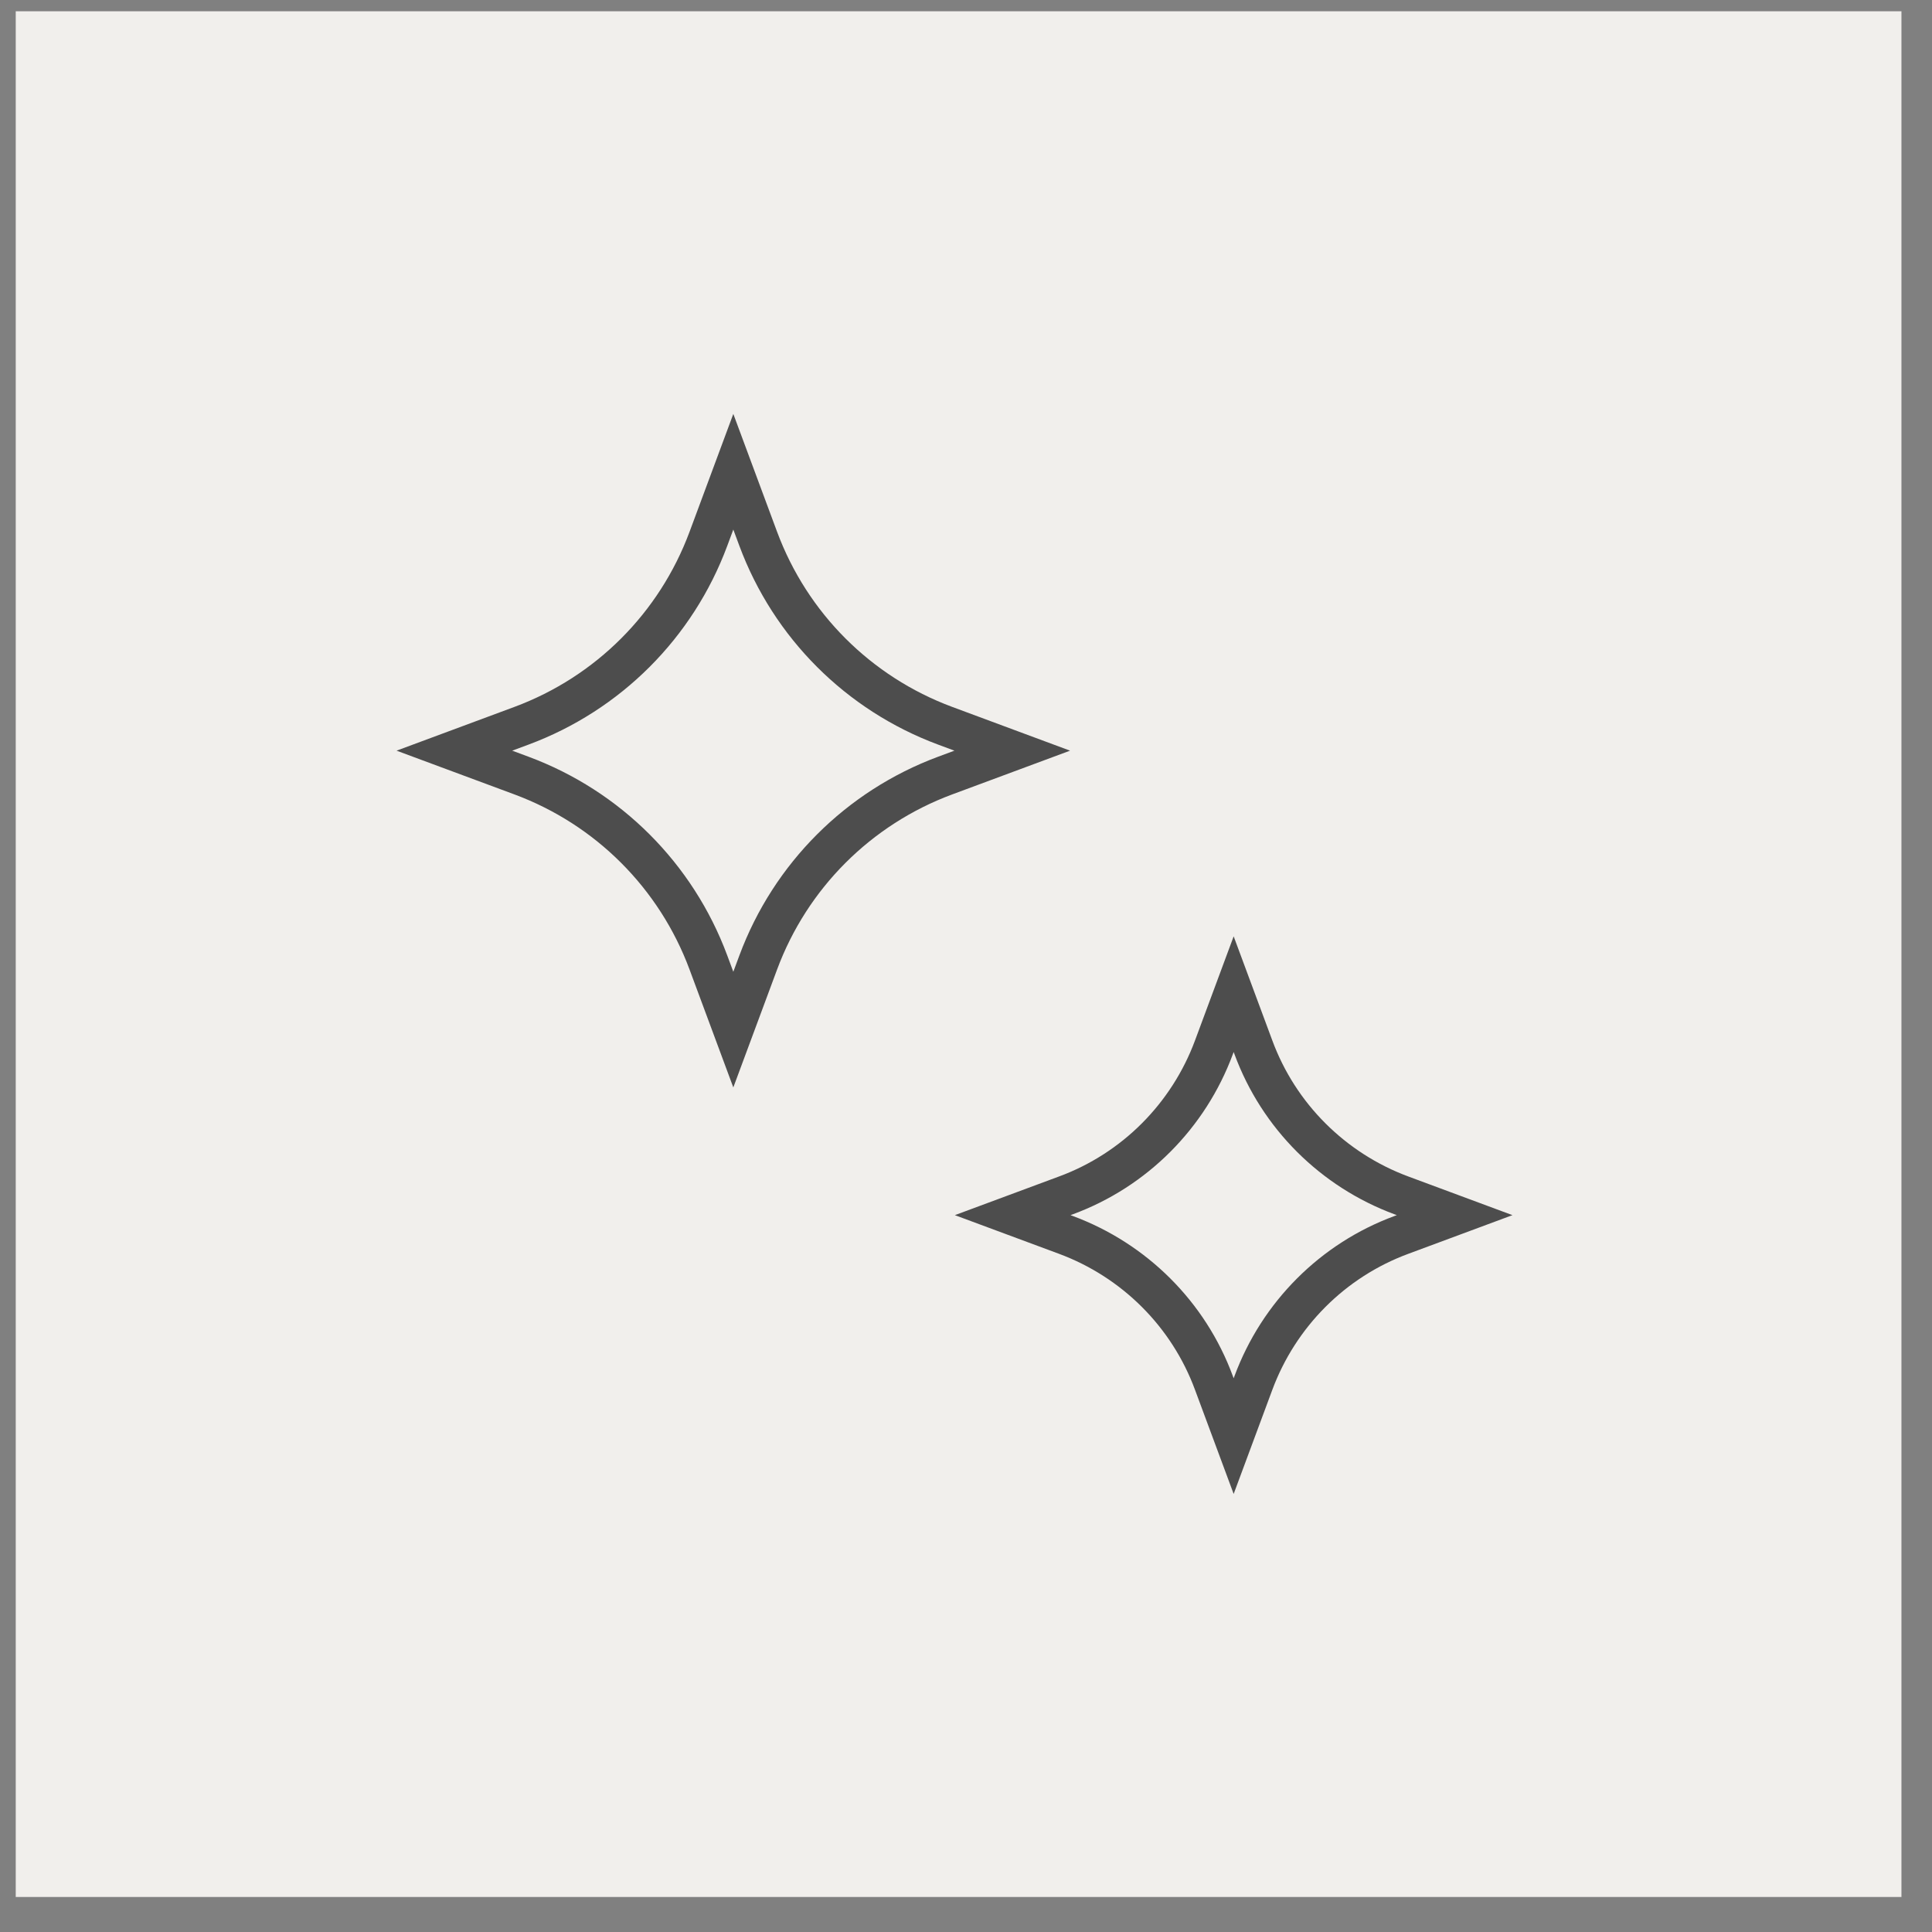 <svg xmlns="http://www.w3.org/2000/svg" fill="none" viewBox="0 0 48 48" height="48" width="48">
<rect x="0" y="0" width="48" height="48" fill="#808080" stroke="none"/>
<path fill="#F1EFEC" d="M47.241 0.28H0.391V47.13H47.241V0.28Z"></path>
<path stroke-miterlimit="10" stroke="#4D4D4D" d="M18.219 11.72L18.839 13.39C19.639 15.54 21.329 17.23 23.479 18.03L25.149 18.65L23.479 19.27C21.329 20.07 19.639 21.76 18.839 23.91L18.219 25.58L17.599 23.91C16.799 21.76 15.109 20.07 12.959 19.27L11.289 18.65L12.959 18.03C15.109 17.23 16.799 15.54 17.599 13.39L18.219 11.72Z"></path>
<path stroke-miterlimit="10" stroke="#4D4D4D" d="M30.65 24.7L31.14 26.02C31.77 27.73 33.12 29.07 34.82 29.7L36.14 30.19L34.82 30.68C33.11 31.31 31.77 32.66 31.14 34.36L30.65 35.68L30.16 34.36C29.53 32.65 28.18 31.31 26.48 30.68L25.16 30.19L26.48 29.7C28.19 29.07 29.53 27.72 30.16 26.02L30.65 24.7Z"></path>
</svg>
